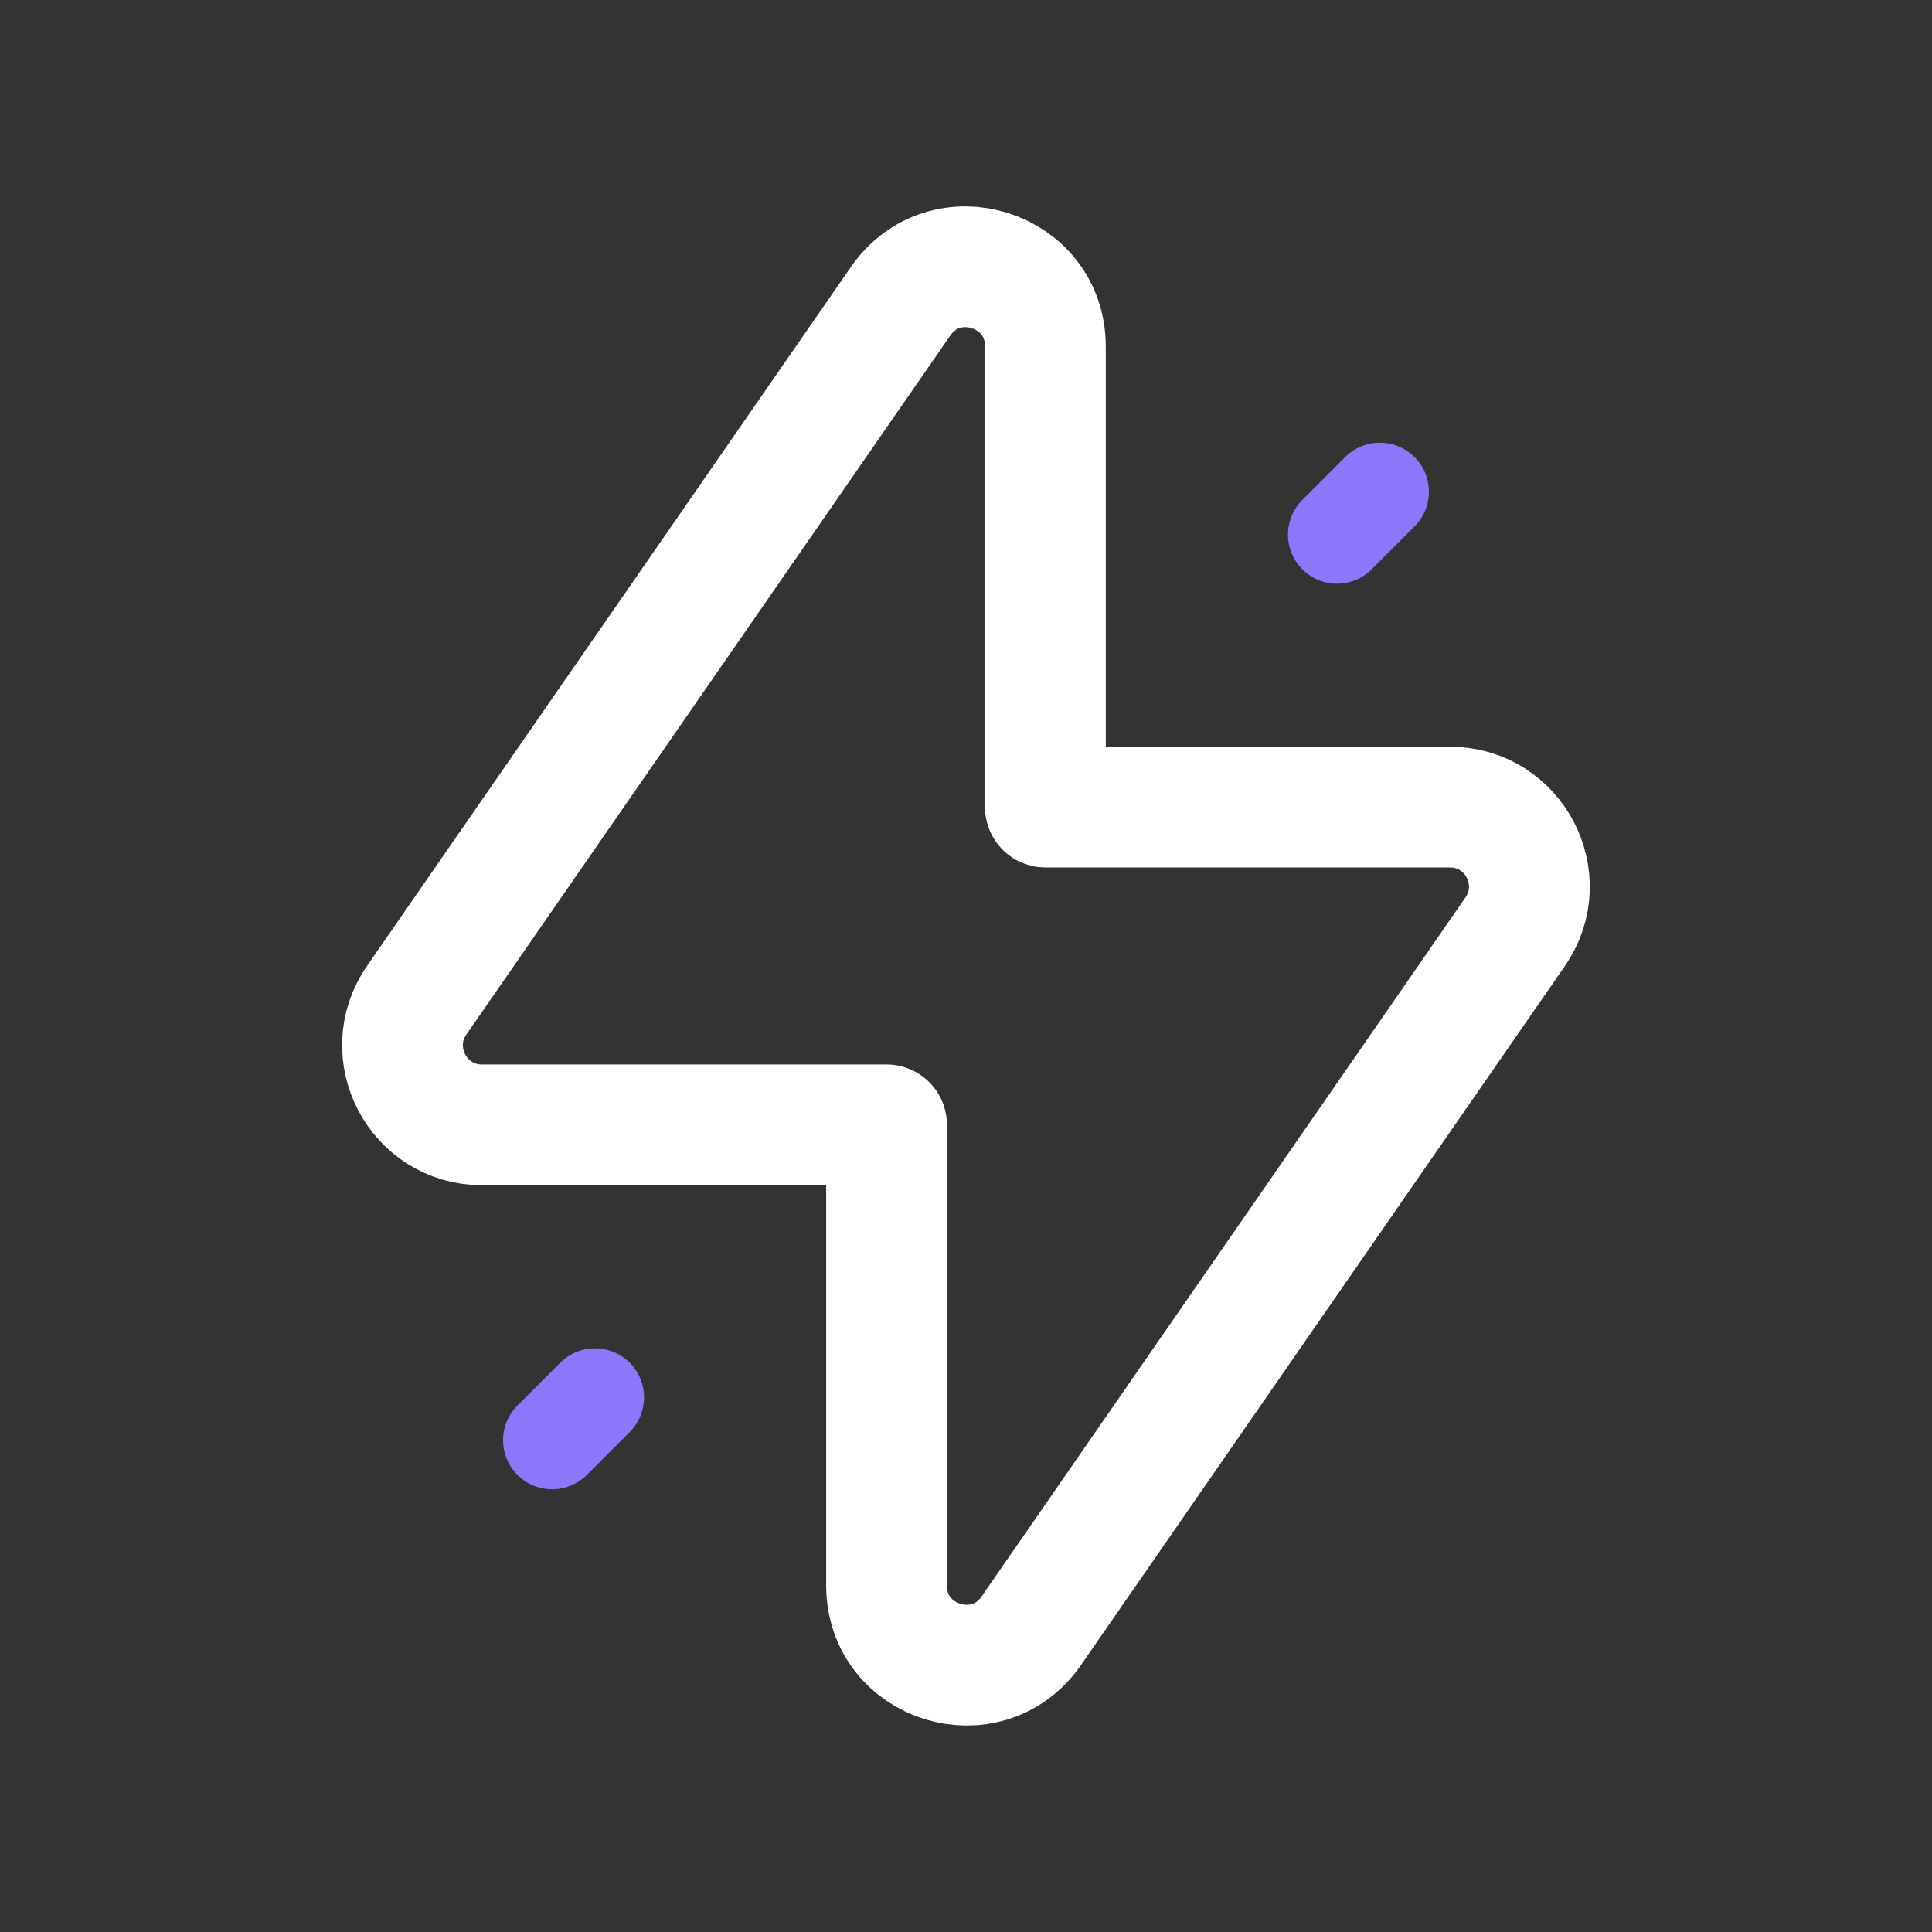 <svg width="32" height="32" viewBox="0 0 32 32" fill="none" xmlns="http://www.w3.org/2000/svg">
<rect x="0" y="0" width="32" height="32" fill="#333333" stroke="none"/>
<path fill-rule="evenodd" clip-rule="evenodd" d="M25.096 15.433L17.081 27.011C16.347 28.071 14.684 27.552 14.684 26.261V18.631H7.984C6.923 18.631 6.298 17.439 6.903 16.565L14.918 4.988C15.652 3.928 17.315 4.447 17.315 5.737V13.368H24.015C25.075 13.368 25.7 14.56 25.096 15.433Z" stroke="white" stroke-width="2" stroke-linecap="round" stroke-linejoin="round"/>
<path d="M22.145 8.855L22.855 8.145" stroke="#8E76FB" stroke-width="1.625" stroke-linecap="round" stroke-linejoin="round"/>
<path d="M9.145 23.855L9.855 23.145" stroke="#8E76FB" stroke-width="1.625" stroke-linecap="round" stroke-linejoin="round"/>
</svg>
